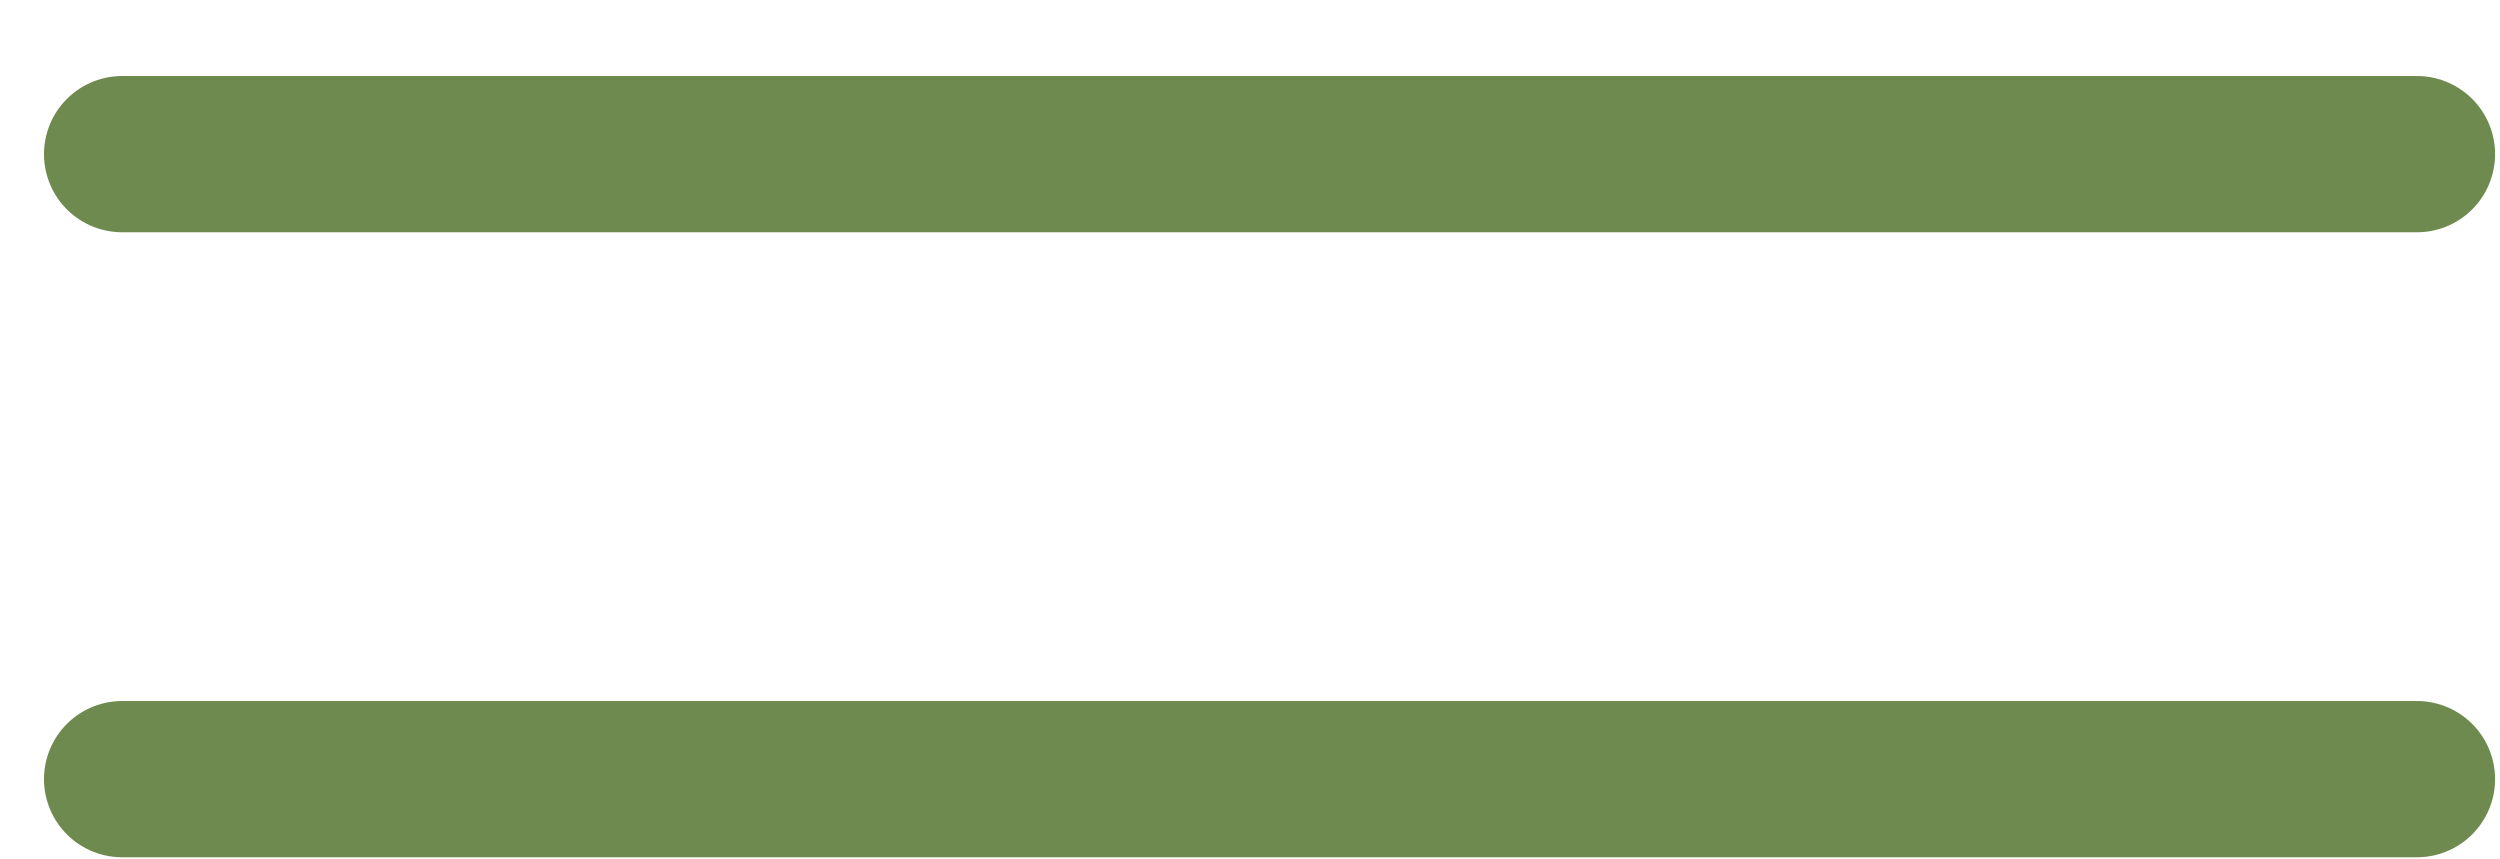 <?xml version="1.0" encoding="UTF-8"?> <svg xmlns="http://www.w3.org/2000/svg" width="32" height="11" viewBox="0 0 32 11" fill="none"><path d="M30.937 1.973H1.563" stroke="#6F8A4F" stroke-width="2" stroke-linecap="round"></path><path d="M30.937 9.973H1.563" stroke="#6F8A4F" stroke-width="2" stroke-linecap="round"></path></svg> 